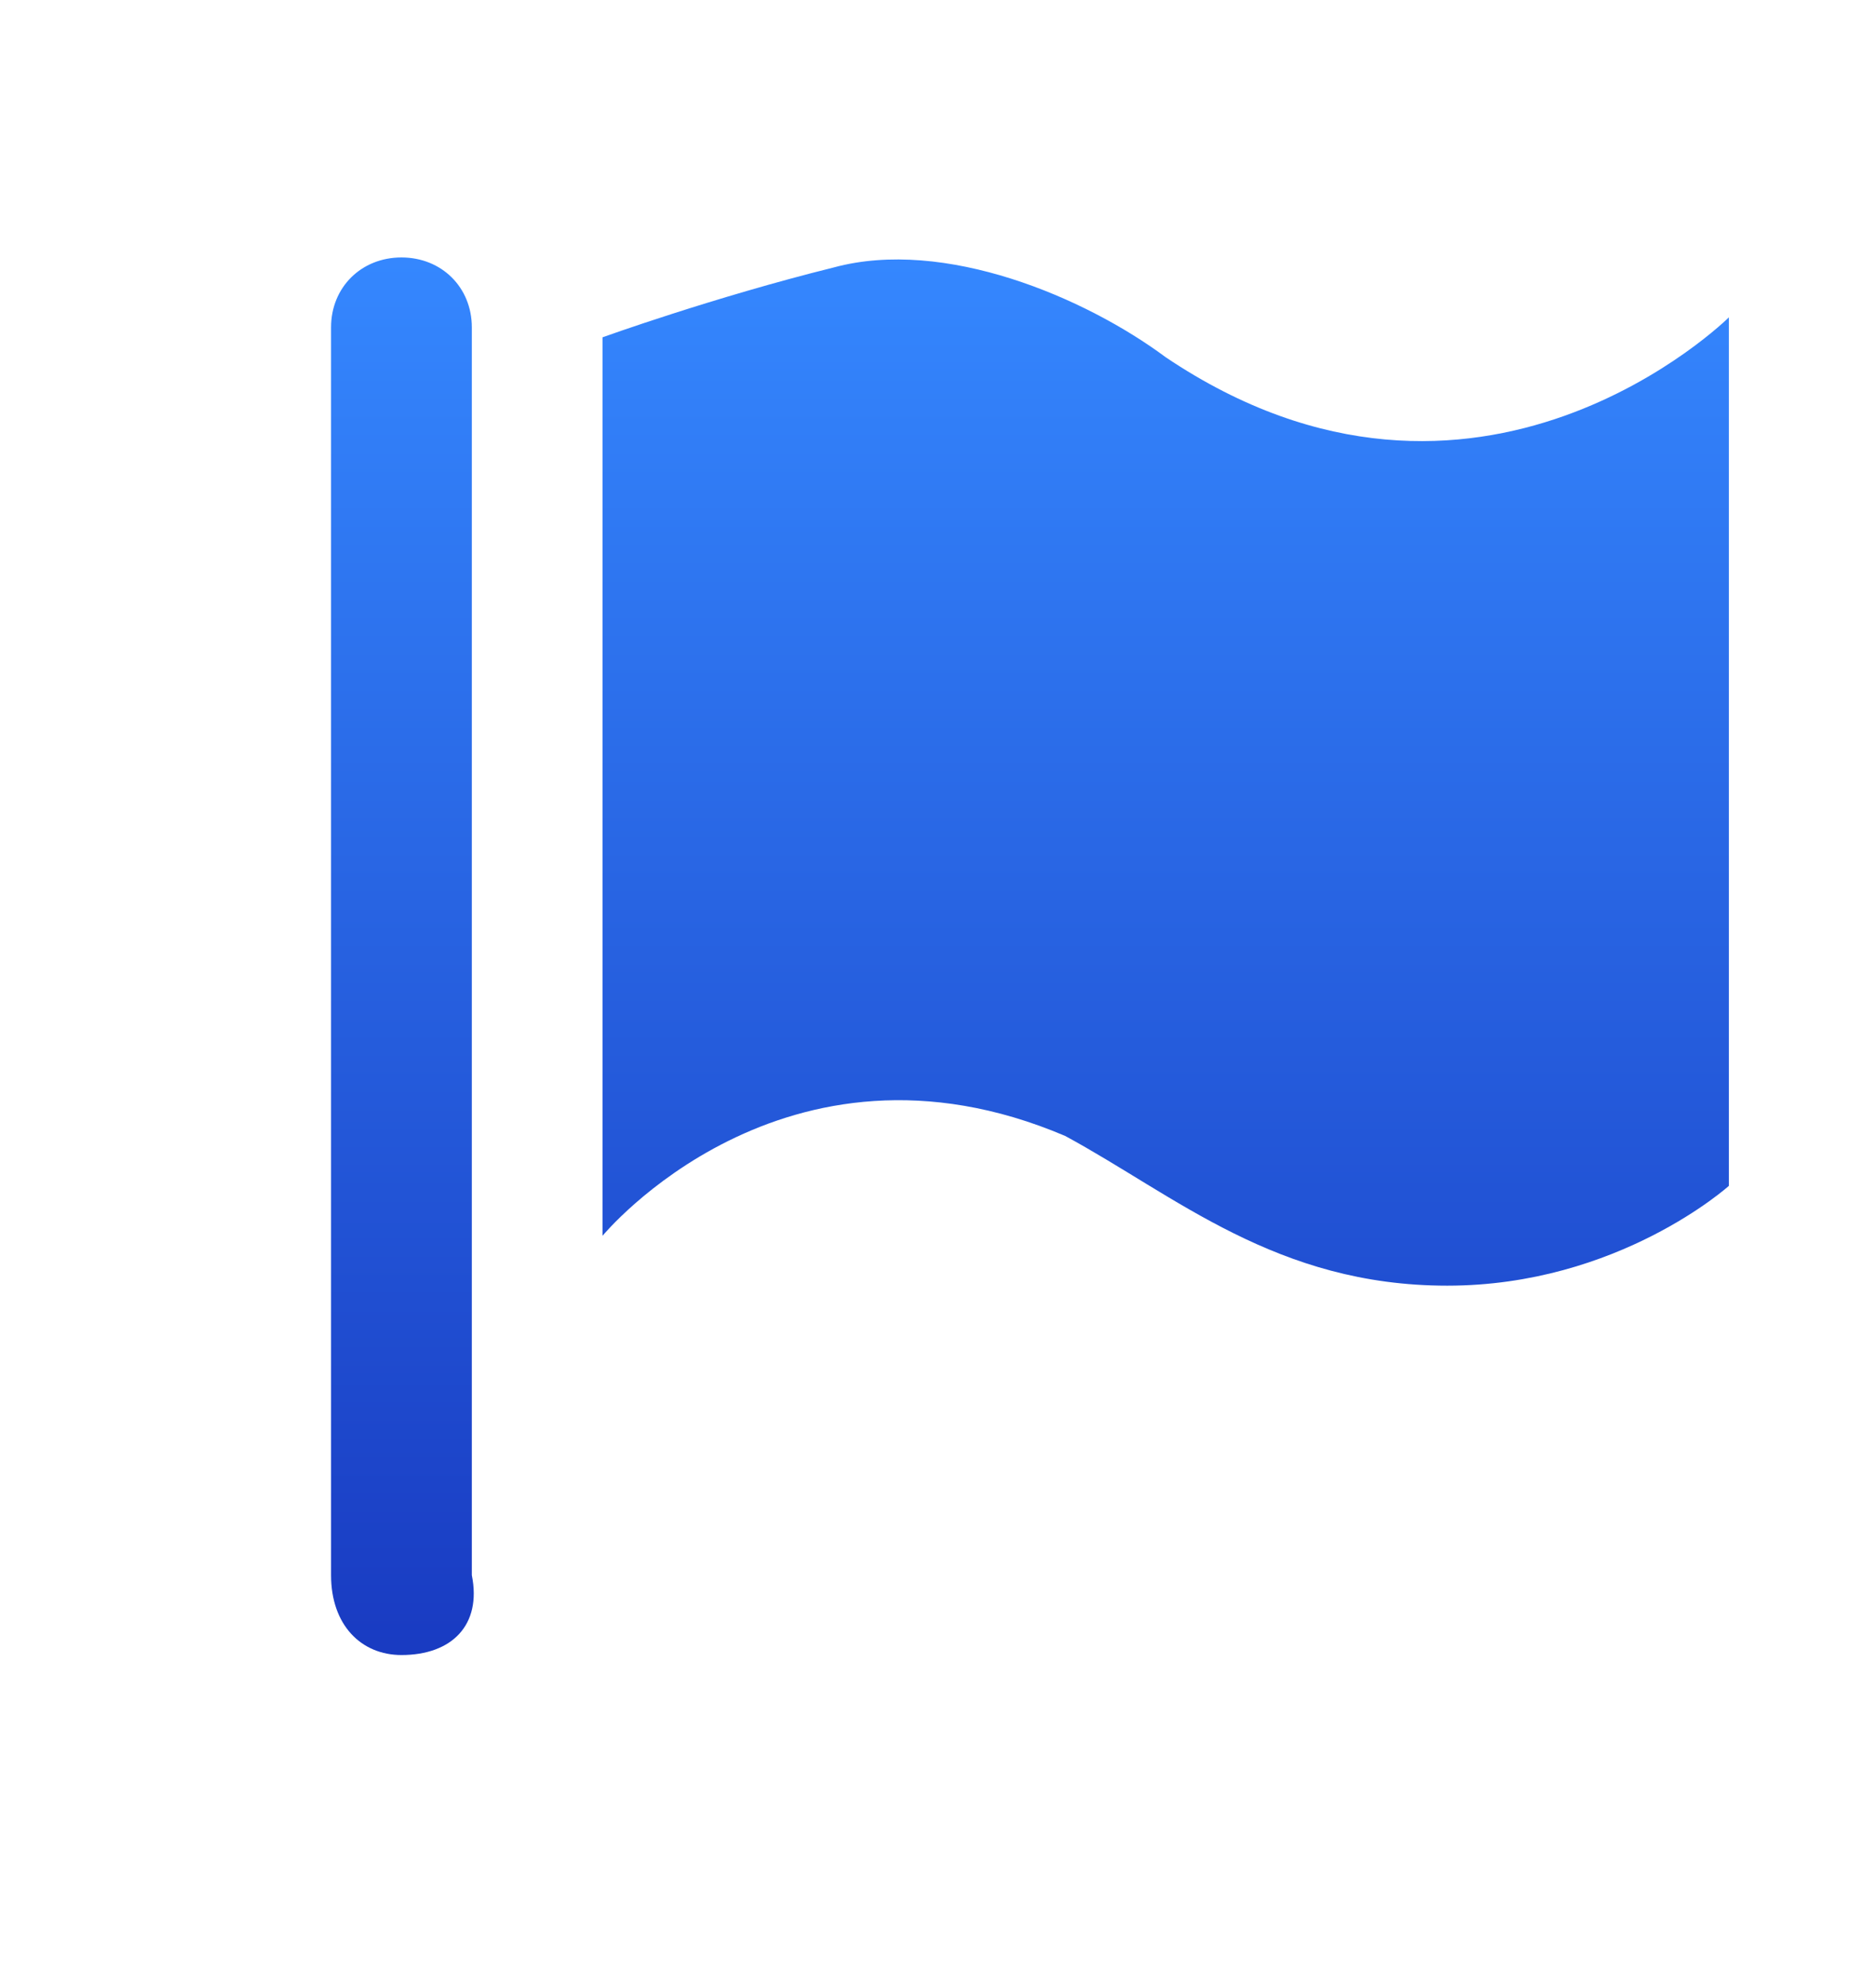 <?xml version="1.0" encoding="UTF-8"?>
<svg width="51px" height="54px" viewBox="0 0 51 54" version="1.1" xmlns="http://www.w3.org/2000/svg" xmlns:xlink="http://www.w3.org/1999/xlink">
    <title>切片</title>
    <defs>
        <linearGradient x1="50%" y1="0%" x2="50%" y2="100%" id="linearGradient-1">
            <stop stop-color="#3588FF" offset="0%"></stop>
            <stop stop-color="#193BC2" offset="100%"></stop>
        </linearGradient>
    </defs>
    <g id="淘宝店：有料素材-uisheji.taobao.com" stroke="none" stroke-width="1" fill="none" fill-rule="evenodd">
        <g id="hongqi备份" transform="translate(9, 7)" fill="url(#linearGradient-1)" fill-rule="nonzero">
            <path d="M7.381,2.171 L7.381,26.6 C7.381,26.6 12.302,20.629 19.957,23.886 C22.964,25.514 25.698,27.957 30.345,27.957 C34.993,27.957 38,25.243 38,25.243 L38,1.629 C38,1.629 31.165,8.414 22.691,2.714 C20.504,1.086 16.676,-0.543 13.669,0.271 C10.388,1.086 7.381,2.171 7.381,2.171 M1.914,38 C0.82,38 0,37.186 0,35.829 L0,1.9 C0,0.814 0.82,0 1.914,0 C3.007,0 3.827,0.814 3.827,1.9 L3.827,35.829 C4.101,37.186 3.281,38 1.914,38 Z" id="形状"></path>
        </g>
    </g>
</svg>